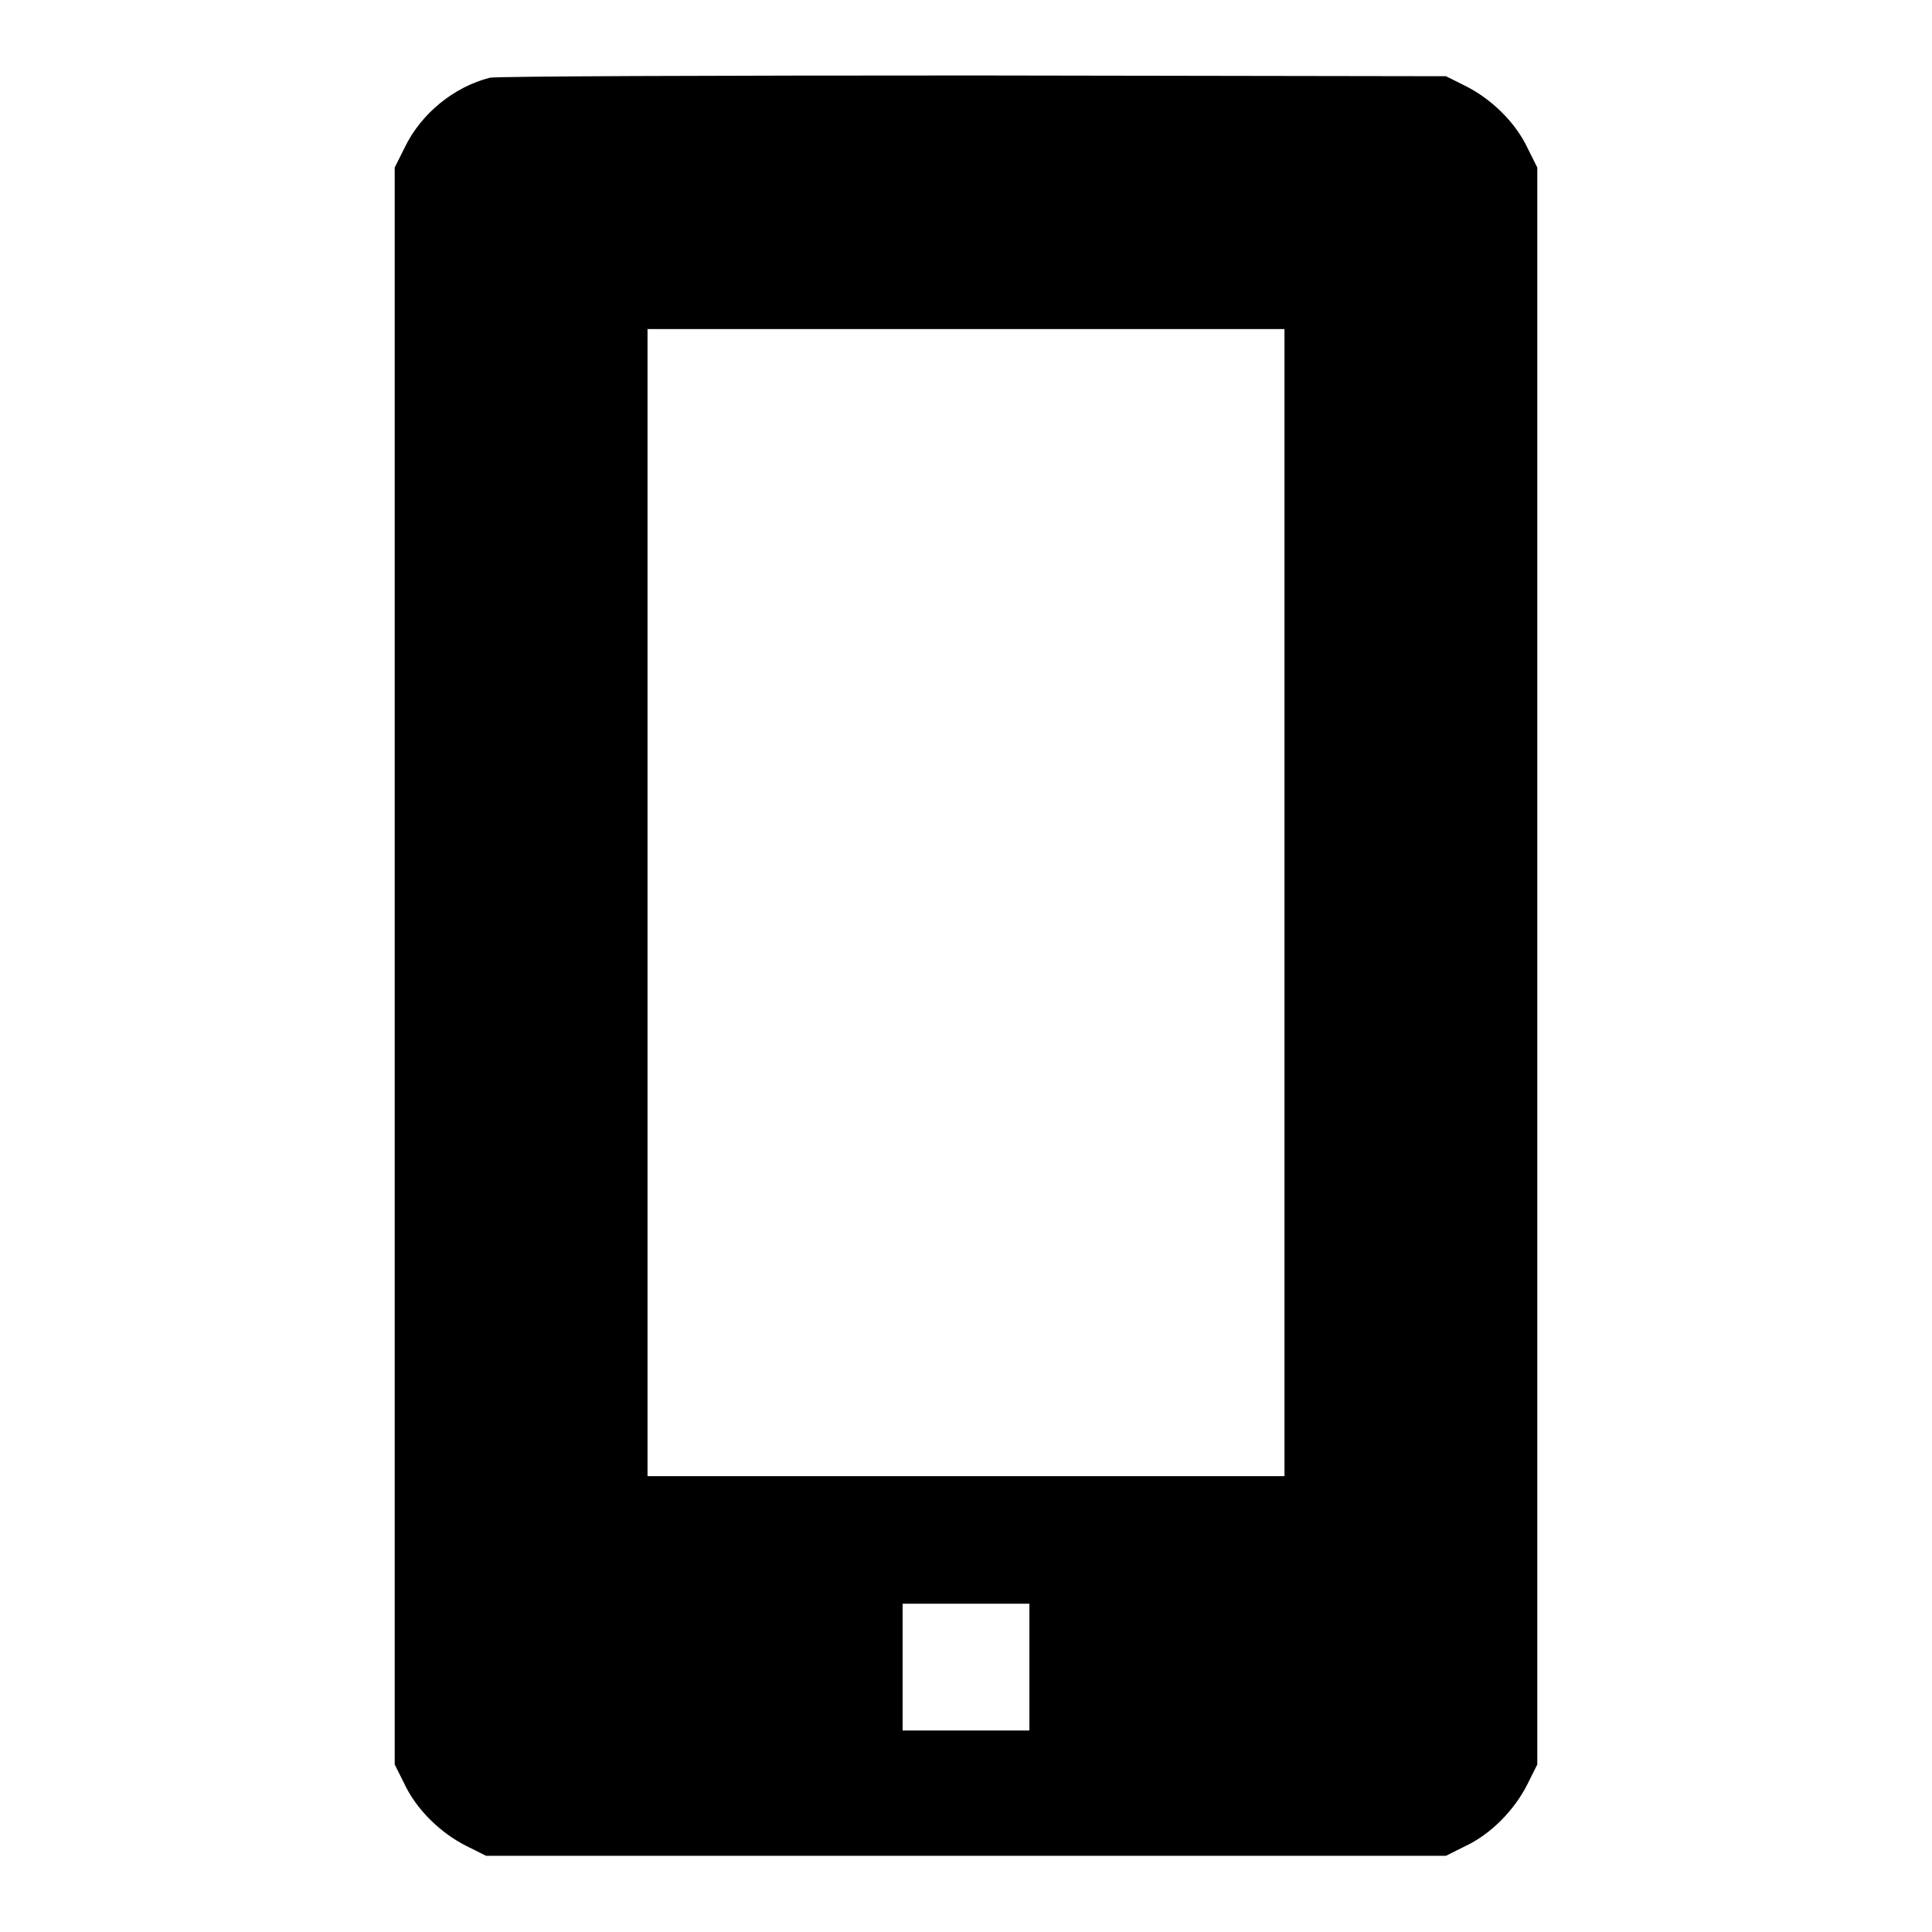 <?xml version="1.0" encoding="utf-8"?>
<!-- Svg Vector Icons : http://www.onlinewebfonts.com/icon -->
<!DOCTYPE svg PUBLIC "-//W3C//DTD SVG 1.1//EN" "http://www.w3.org/Graphics/SVG/1.1/DTD/svg11.dtd">
<svg version="1.1" xmlns="http://www.w3.org/2000/svg" xmlns:xlink="http://www.w3.org/1999/xlink" x="0px" y="0px" viewBox="0 0 256 256" enable-background="new 0 0 256 256" xml:space="preserve">
<g><g><g><path fill="#000000" d="M64.9,10.3c-4.7,1.2-9.1,4.7-11.3,9.3l-1.3,2.6v105.8v105.8l1.3,2.6c1.6,3.4,4.8,6.5,8.2,8.2l2.6,1.3H128h63.6l2.6-1.3c3.4-1.6,6.5-4.8,8.2-8.2l1.3-2.6V128.1V22.2l-1.3-2.6c-1.6-3.4-4.8-6.5-8.2-8.2l-2.6-1.3L129.1,10C94.6,10,65.8,10.1,64.9,10.3z M170.2,119.6v76H128H85.8v-76v-76H128h42.2V119.6z M136.4,220.9v8.4H128h-8.4v-8.4v-8.4h8.4h8.4V220.9z"/></g></g></g>
</svg>